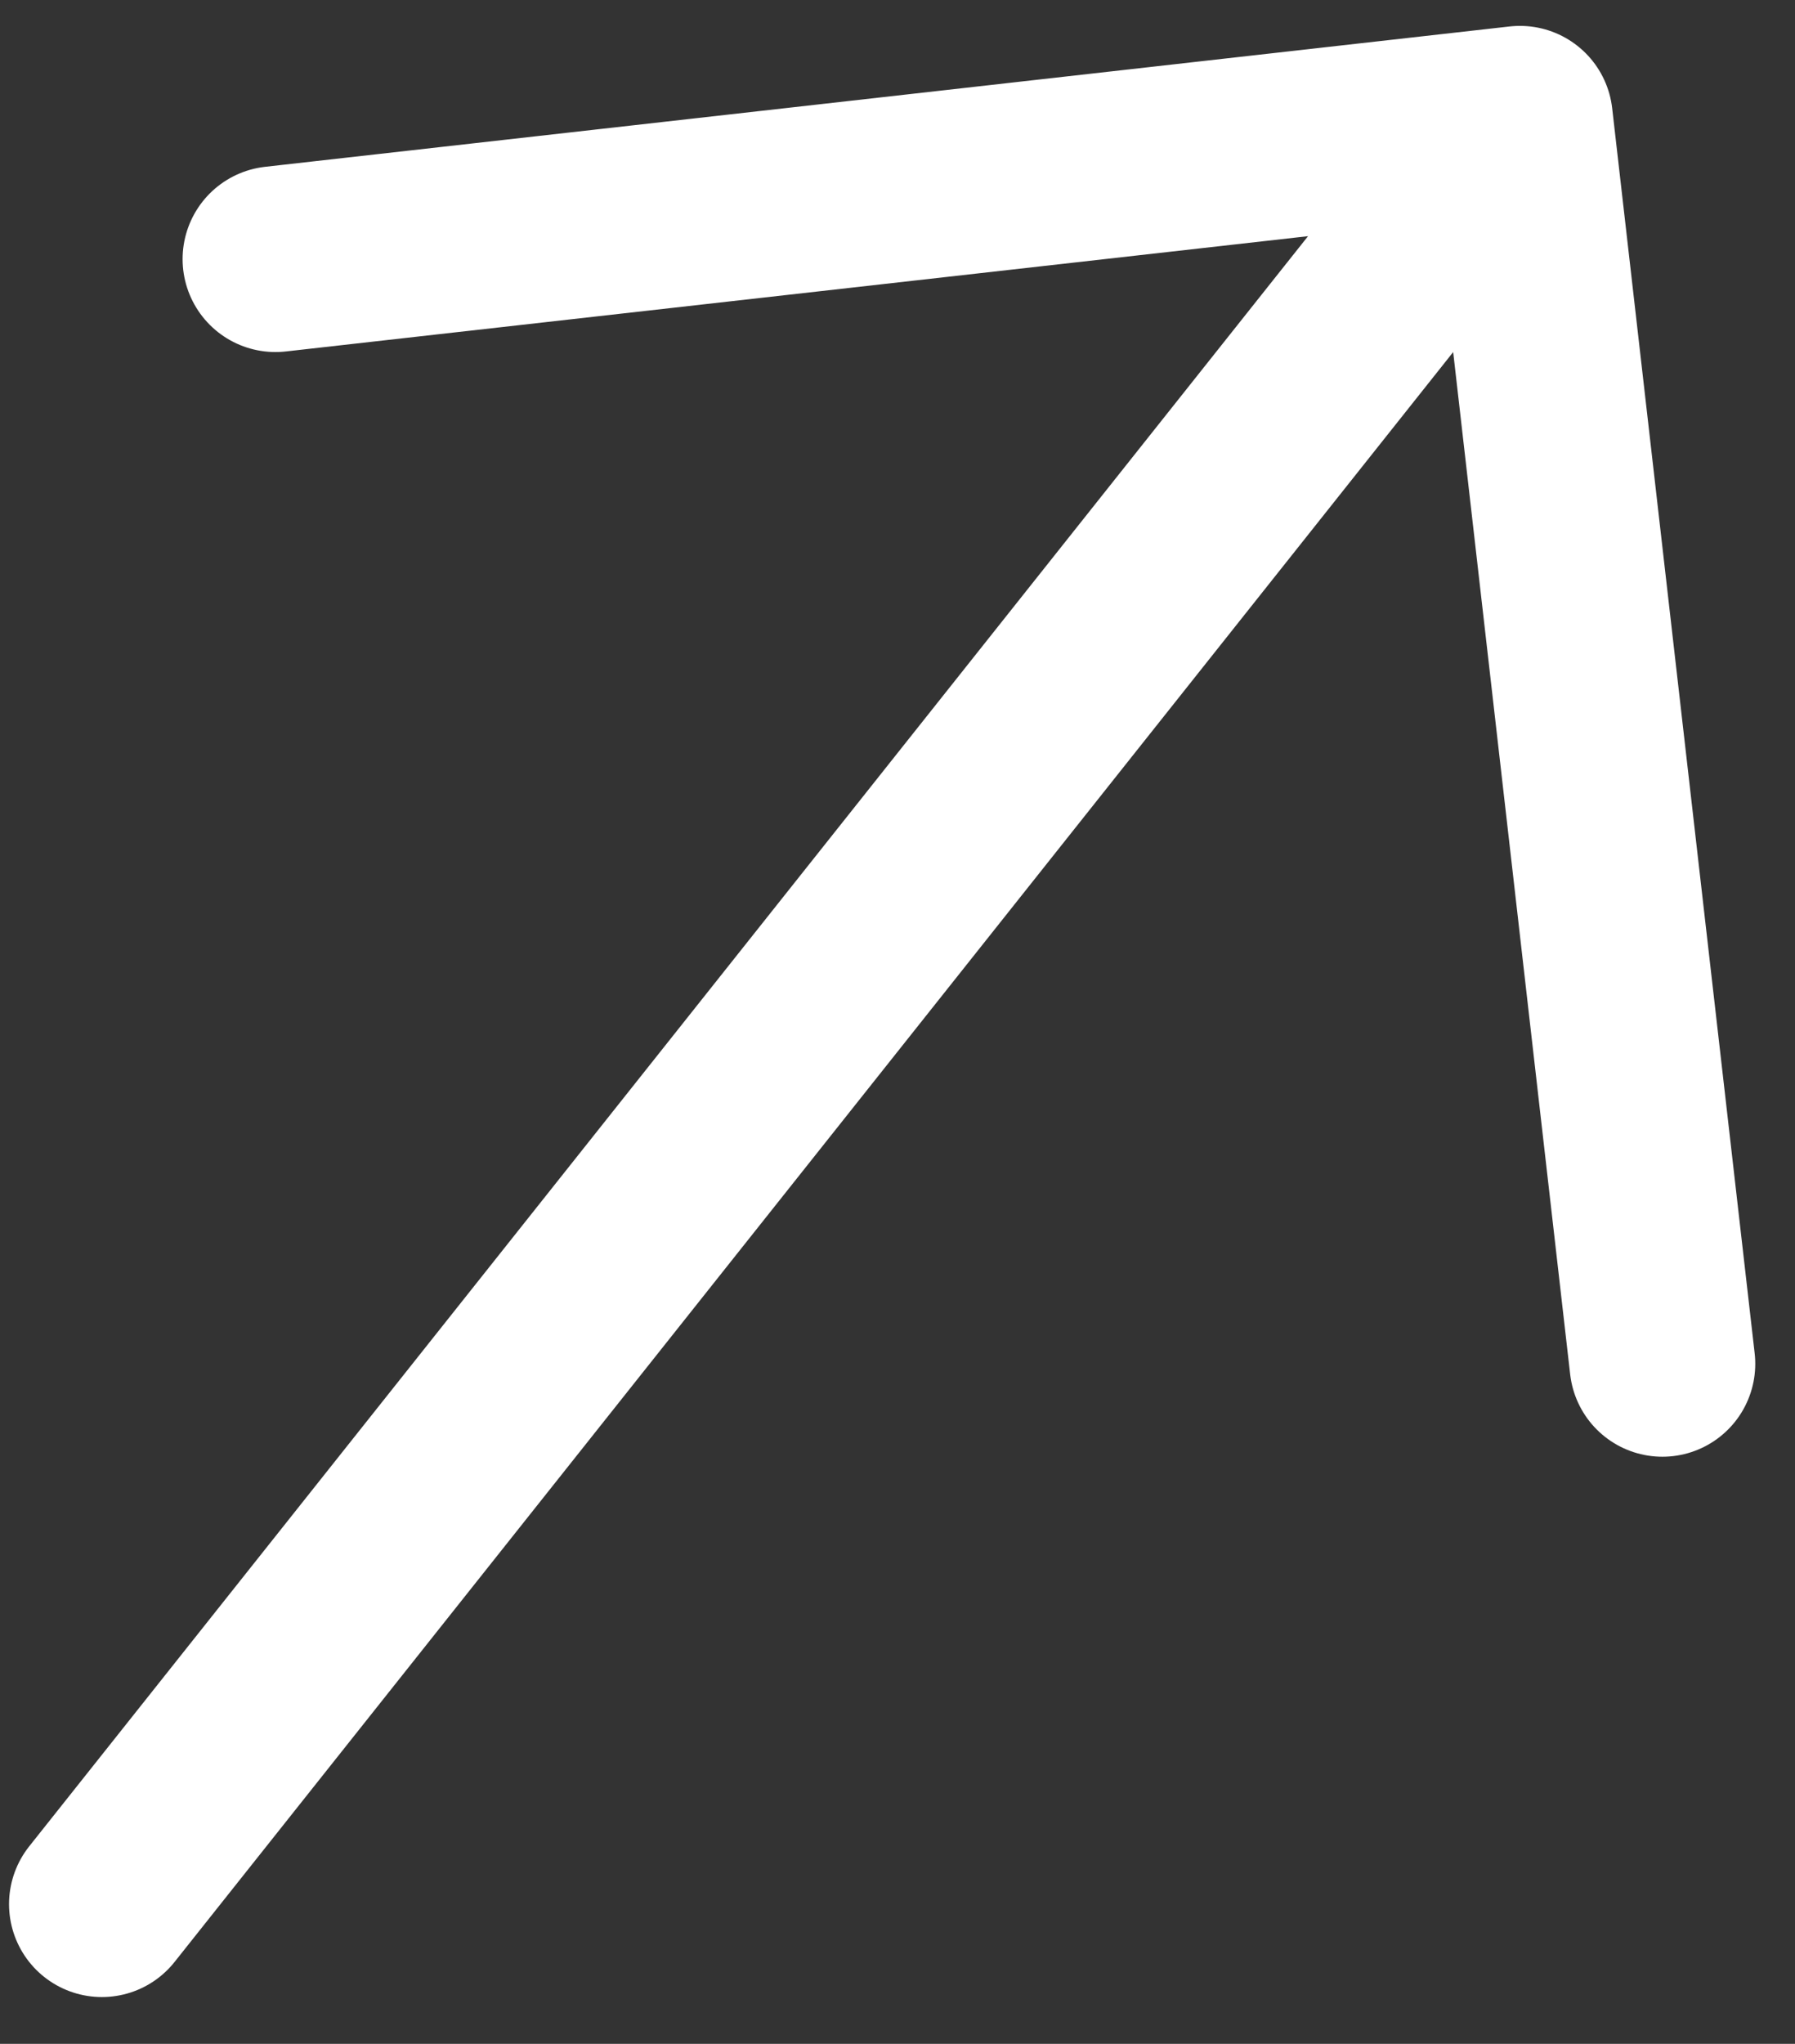 <svg width="29" height="33" viewBox="0 0 29 33" fill="none" xmlns="http://www.w3.org/2000/svg">
<rect x="0" y="0" width="29" height="33" fill="#333333" stroke="none"/>
<path d="M1.646 30.744L24.287 2.255M26.858 22.02L24.556 1.918L4.45 4.184" stroke="white" stroke-width="3" stroke-linecap="round" stroke-linejoin="round"/>
</svg>
